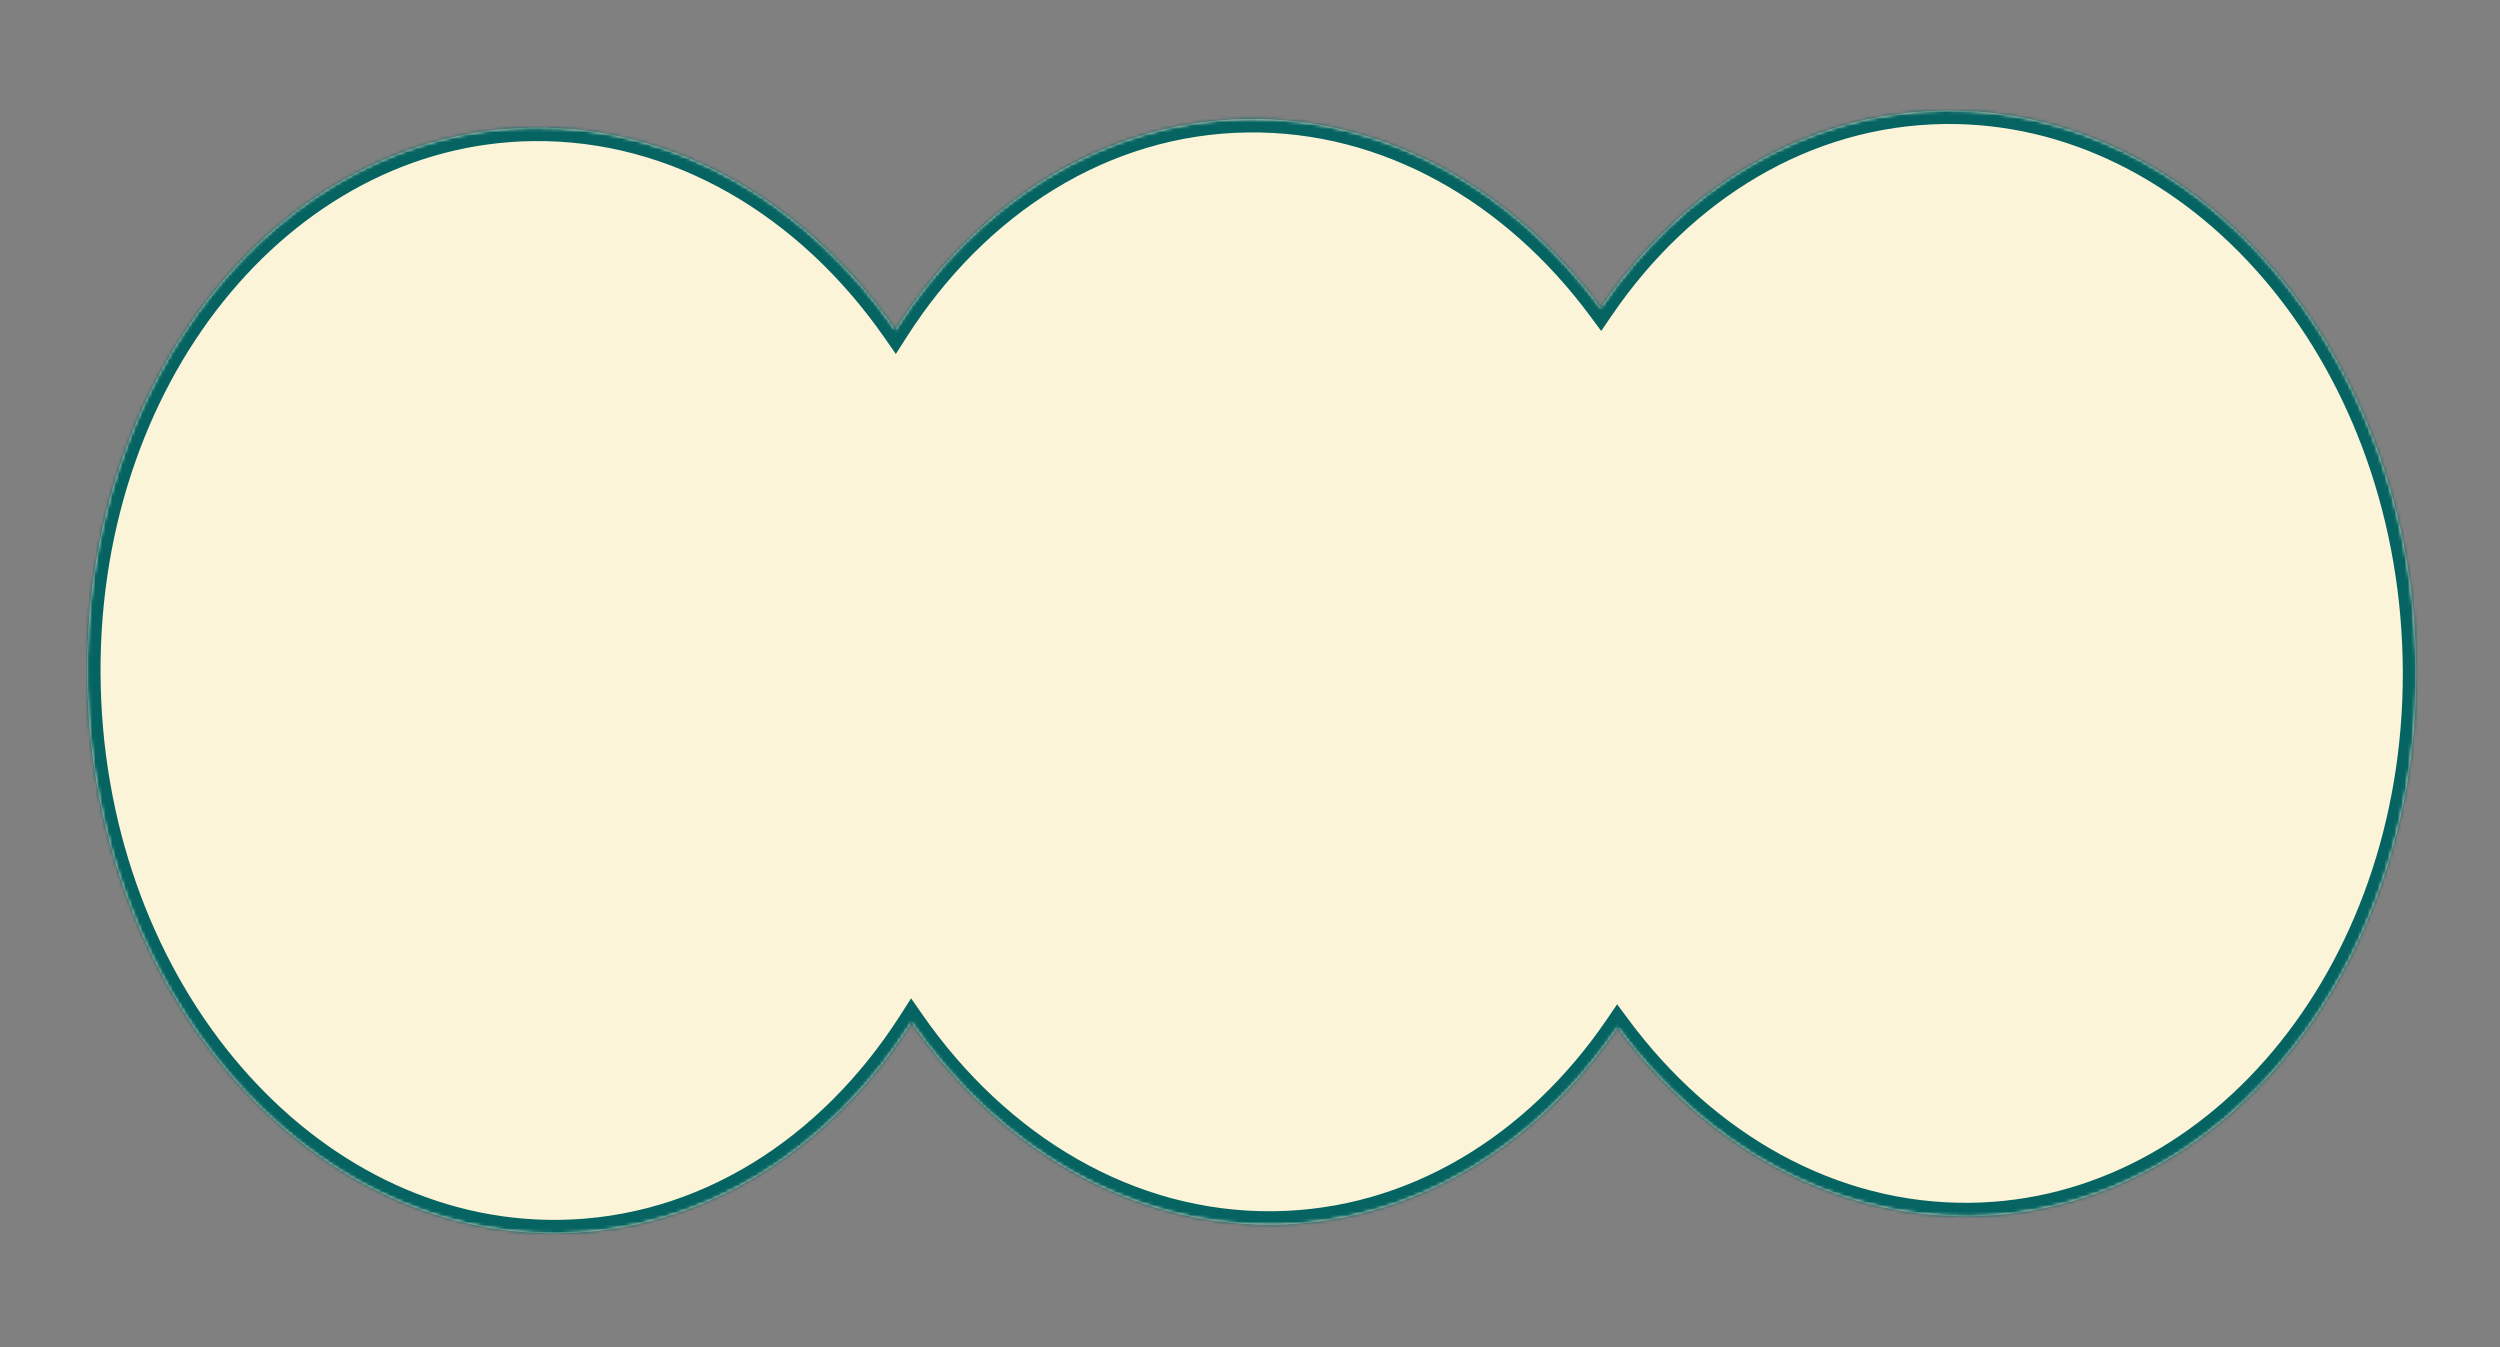 <?xml version="1.0" encoding="UTF-8"?> <svg xmlns="http://www.w3.org/2000/svg" width="746" height="402" viewBox="0 0 746 402" fill="none"><rect x="0" y="0" width="746" height="402" fill="#808080" stroke="none"/><mask id="path-1-inside-1_39_6" fill="white"><path d="M580.221 33.008C655.807 32.094 718.811 105.205 720.944 196.306C723.078 287.407 663.533 362 587.947 362.915C546.379 363.417 508.617 341.53 482.691 306.577C458.417 342.137 421.703 364.926 380.135 365.428C337.009 365.95 297.979 342.374 272.014 305.109C247.808 342.981 209.905 367.487 166.78 368.008C91.194 368.923 28.189 295.812 26.056 204.711C23.922 113.61 83.468 39.016 159.054 38.102C202.179 37.581 241.207 61.157 267.173 98.422C291.379 60.55 329.283 36.044 372.408 35.522C413.976 35.02 451.736 56.906 477.662 91.859C501.937 56.298 538.652 33.511 580.221 33.008Z"></path></mask><path d="M580.221 33.008C655.807 32.094 718.811 105.205 720.944 196.306C723.078 287.407 663.533 362 587.947 362.915C546.379 363.417 508.617 341.53 482.691 306.577C458.417 342.137 421.703 364.926 380.135 365.428C337.009 365.95 297.979 342.374 272.014 305.109C247.808 342.981 209.905 367.487 166.78 368.008C91.194 368.923 28.189 295.812 26.056 204.711C23.922 113.61 83.468 39.016 159.054 38.102C202.179 37.581 241.207 61.157 267.173 98.422C291.379 60.55 329.283 36.044 372.408 35.522C413.976 35.02 451.736 56.906 477.662 91.859C501.937 56.298 538.652 33.511 580.221 33.008Z" fill="#FBF4D8"></path><path d="M580.221 33.008L580.172 29.009L580.172 29.009L580.221 33.008ZM720.944 196.306L724.943 196.213L724.943 196.213L720.944 196.306ZM587.947 362.915L587.996 366.914L587.996 366.914L587.947 362.915ZM482.691 306.577L485.904 304.194L482.556 299.68L479.388 304.322L482.691 306.577ZM380.135 365.428L380.183 369.428L380.183 369.428L380.135 365.428ZM272.014 305.109L275.295 302.822L271.87 297.906L268.643 302.955L272.014 305.109ZM166.78 368.008L166.829 372.008L166.829 372.008L166.78 368.008ZM26.056 204.711L22.057 204.804L22.057 204.804L26.056 204.711ZM159.054 38.102L159.005 34.102L159.005 34.102L159.054 38.102ZM267.173 98.422L263.891 100.708L267.316 105.624L270.543 100.576L267.173 98.422ZM372.408 35.522L372.36 31.522L372.36 31.522L372.408 35.522ZM477.662 91.859L474.449 94.242L477.797 98.756L480.966 94.114L477.662 91.859ZM580.221 33.008L580.269 37.008C653.008 36.129 714.846 106.77 716.945 196.4L720.944 196.306L724.943 196.213C722.775 103.641 658.606 28.06 580.172 29.009L580.221 33.008ZM720.944 196.306L716.945 196.4C719.044 286.019 660.58 358.036 587.899 358.915L587.947 362.915L587.996 366.914C666.487 365.965 727.112 288.795 724.943 196.213L720.944 196.306ZM587.947 362.915L587.899 358.915C547.845 359.399 511.215 338.318 485.904 304.194L482.691 306.577L479.479 308.96C506.02 344.743 544.912 367.435 587.996 366.914L587.947 362.915ZM482.691 306.577L479.388 304.322C455.714 339.001 420.128 360.944 380.086 361.429L380.135 365.428L380.183 369.428C423.277 368.907 461.119 345.273 485.995 308.832L482.691 306.577ZM380.135 365.428L380.086 361.429C338.536 361.931 300.658 339.222 275.295 302.822L272.014 305.109L268.732 307.396C295.3 345.526 335.483 369.969 380.183 369.428L380.135 365.428ZM272.014 305.109L268.643 302.955C245.024 339.909 208.27 363.506 166.732 364.009L166.78 368.008L166.829 372.008C211.541 371.467 250.592 346.052 275.384 307.263L272.014 305.109ZM166.78 368.008L166.732 364.009C93.993 364.888 32.154 294.247 30.055 204.617L26.056 204.711L22.057 204.804C24.225 297.376 88.395 372.957 166.829 372.008L166.78 368.008ZM26.056 204.711L30.055 204.617C27.956 114.998 86.421 42.981 159.102 42.102L159.054 38.102L159.005 34.102C80.514 35.052 19.888 112.222 22.057 204.804L26.056 204.711ZM159.054 38.102L159.102 42.102C200.652 41.6 238.528 64.309 263.891 100.708L267.173 98.422L270.455 96.135C243.886 58.005 203.705 33.562 159.005 34.102L159.054 38.102ZM267.173 98.422L270.543 100.576C294.162 63.621 330.918 40.024 372.457 39.522L372.408 35.522L372.36 31.522C327.647 32.063 288.595 57.478 263.802 96.267L267.173 98.422ZM372.408 35.522L372.456 39.522C412.509 39.038 449.139 60.119 474.449 94.242L477.662 91.859L480.875 89.476C454.333 53.694 415.442 31.002 372.36 31.522L372.408 35.522ZM477.662 91.859L480.966 94.114C504.639 59.434 540.227 37.492 580.269 37.008L580.221 33.008L580.172 29.009C537.078 29.53 499.234 53.162 474.358 89.604L477.662 91.859Z" fill="#056362" mask="url(#path-1-inside-1_39_6)"></path></svg> 